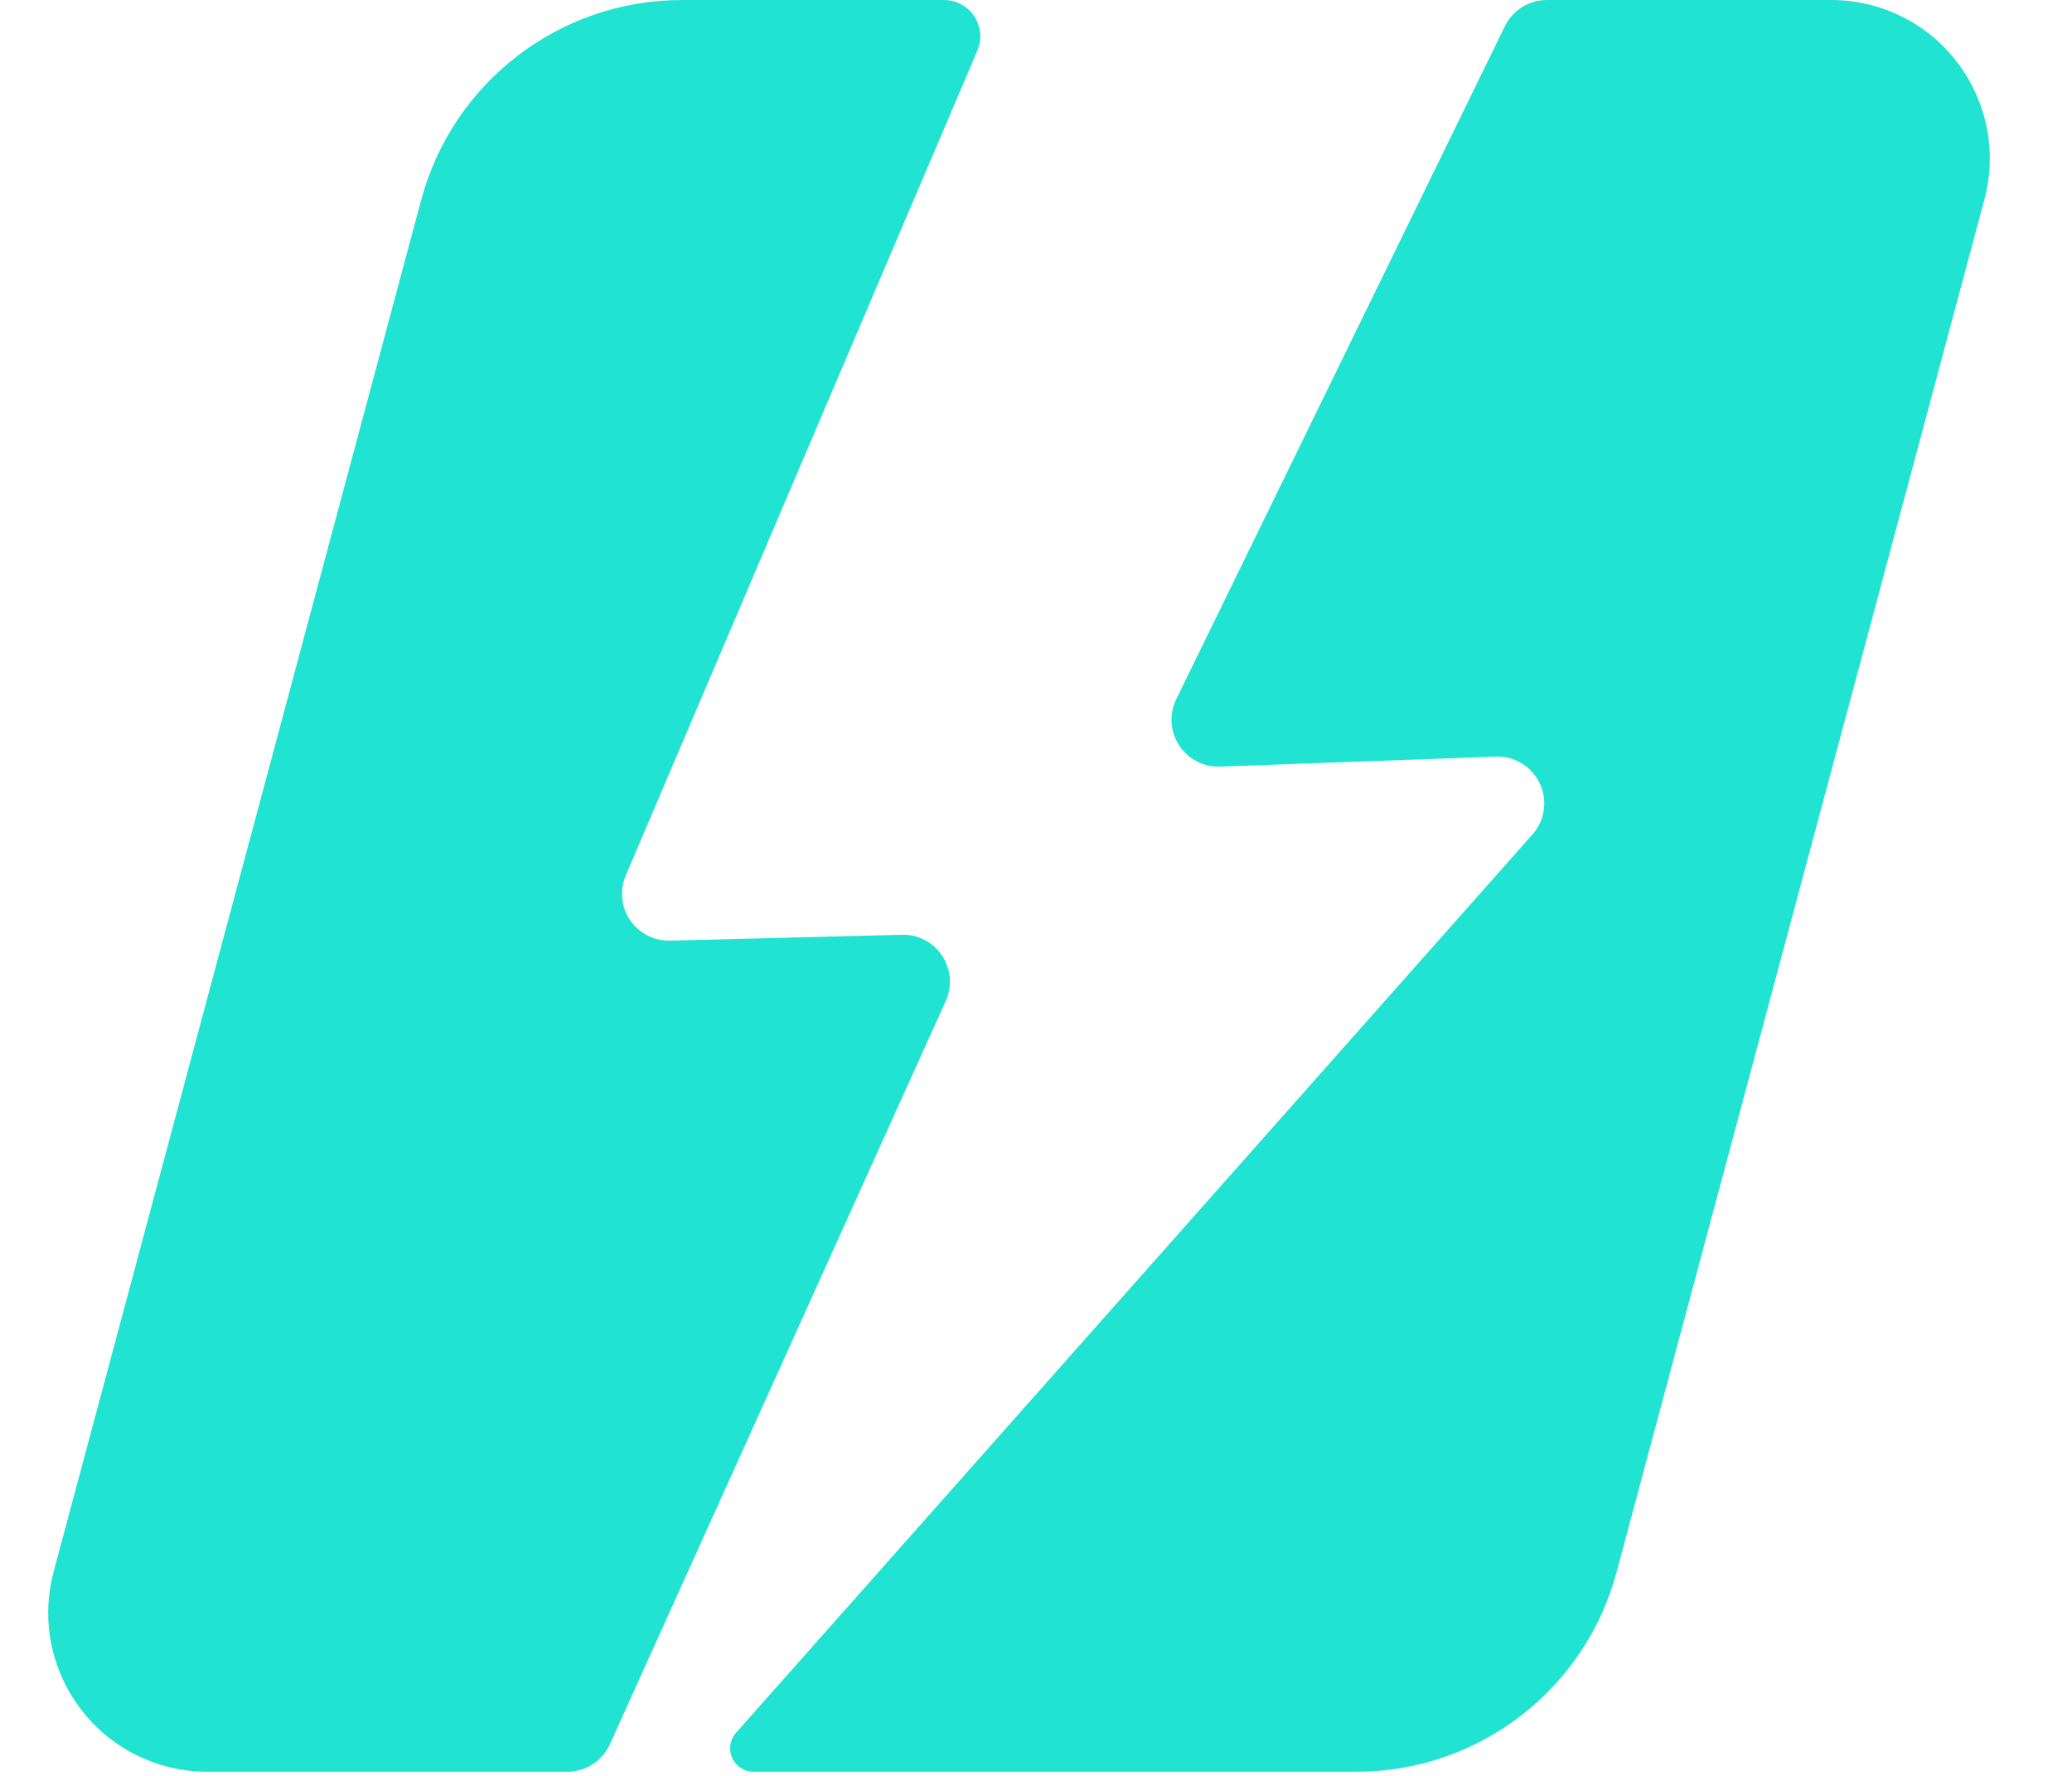 <?xml version="1.0" encoding="UTF-8"?>
<svg width="28px" height="24px" viewBox="0 0 28 24" version="1.1" xmlns="http://www.w3.org/2000/svg" xmlns:xlink="http://www.w3.org/1999/xlink">
    <title>Group</title>
    <g id="Symbols" stroke="none" stroke-width="1" fill="none" fill-rule="evenodd">
        <g id="logo" transform="translate(-10, -12)" fill="#20e3d2">
            <g id="Group" transform="translate(10, 12)">
                <path d="M21.955,5.20455601e-05 L20.905,5.20455601e-05 C20.663,5.20455601e-05 20.442,0.138 20.336,0.355 L15.895,9.45 C15.742,9.764 15.872,10.143 16.186,10.296 C16.28,10.342 16.383,10.364 16.487,10.36 L20.213,10.225 C20.562,10.212 20.855,10.485 20.868,10.834 C20.874,10.997 20.817,11.156 20.709,11.277 L9.946,23.418 C9.83,23.549 9.842,23.749 9.973,23.864 C10.031,23.916 10.106,23.944 10.183,23.944 L15.539,23.944 L18.331,23.944 C19.977,23.944 21.419,22.838 21.845,21.248 L26.816,2.697 C27.122,1.554 26.444,0.379 25.301,0.073 C25.12,0.025 24.934,5.20455601e-05 24.747,5.20455601e-05 L21.955,5.20455601e-05 Z" id="Fill-17"/>
                <path d="M8.242,23.572 L12.781,13.526 C12.925,13.207 12.783,12.832 12.464,12.688 C12.378,12.649 12.283,12.63 12.188,12.633 L9.054,12.712 C8.705,12.721 8.414,12.445 8.406,12.095 C8.403,12.005 8.421,11.915 8.456,11.831 L13.208,0.682 C13.314,0.433 13.198,0.145 12.949,0.039 C12.889,0.013 12.823,-3.23171721e-15 12.757,-3.2195866e-15 L12.016,-3.2195866e-15 L9.216,-3.2195866e-15 C7.564,-2.91619253e-15 6.118,1.109 5.691,2.705 L0.725,21.239 C0.418,22.386 1.098,23.564 2.244,23.871 C2.425,23.919 2.612,23.944 2.8,23.944 L5.6,23.944 L7.665,23.944 C7.914,23.944 8.14,23.798 8.242,23.572 Z" id="Fill-19"/>
            </g>
        </g>
    </g>
</svg>